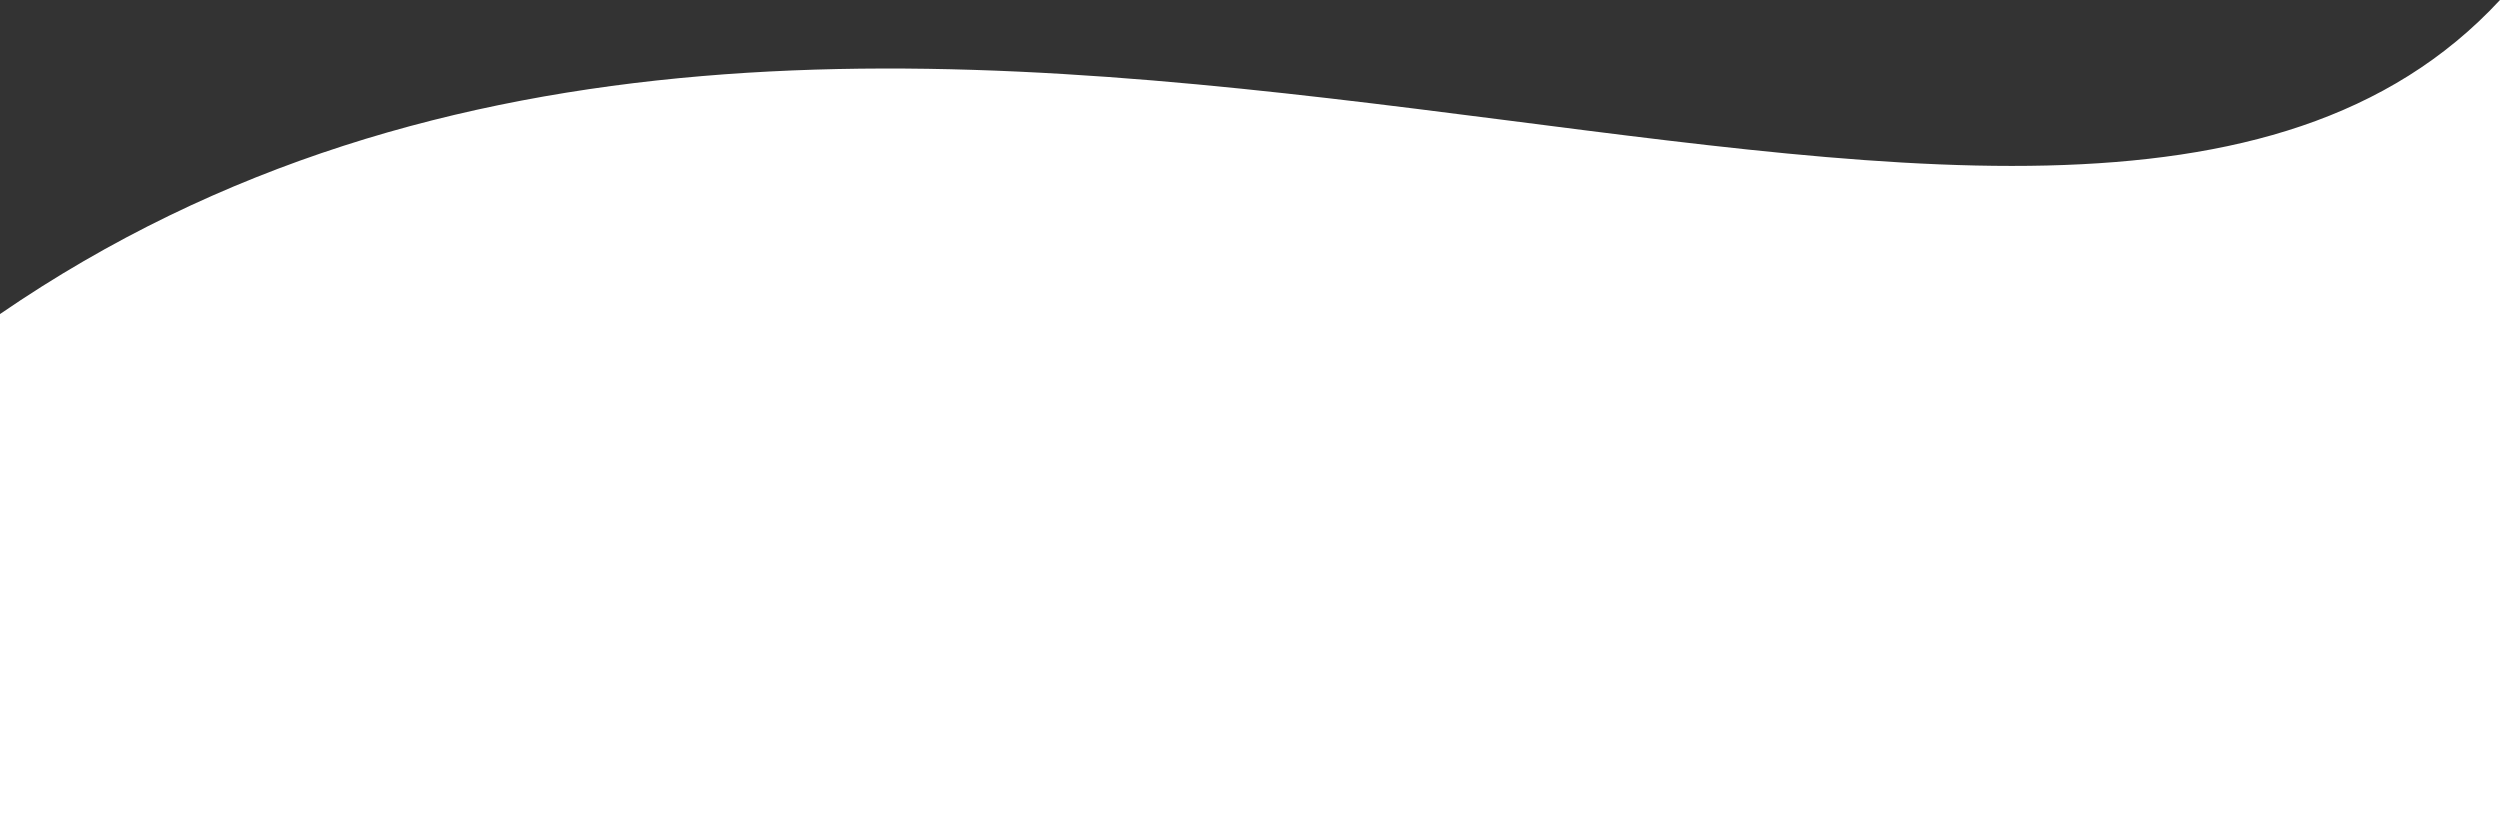 <?xml version="1.0" encoding="UTF-8"?> <svg xmlns="http://www.w3.org/2000/svg" id="Layer_1" data-name="Layer 1" viewBox="0 0 132.62 43.25"><rect x="0" y="0" width="132.62" height="43.25" fill="#333333" stroke="none"/> <defs> <style>.cls-1{fill:#fff;}</style> </defs> <title>background_1</title> <path class="cls-1" d="M-217.44,139.21v26.59H-84.82V122.55h0C-108.33,147.93-170.49,107-217.44,139.21Z" transform="translate(217.44 -122.55)"></path> </svg> 